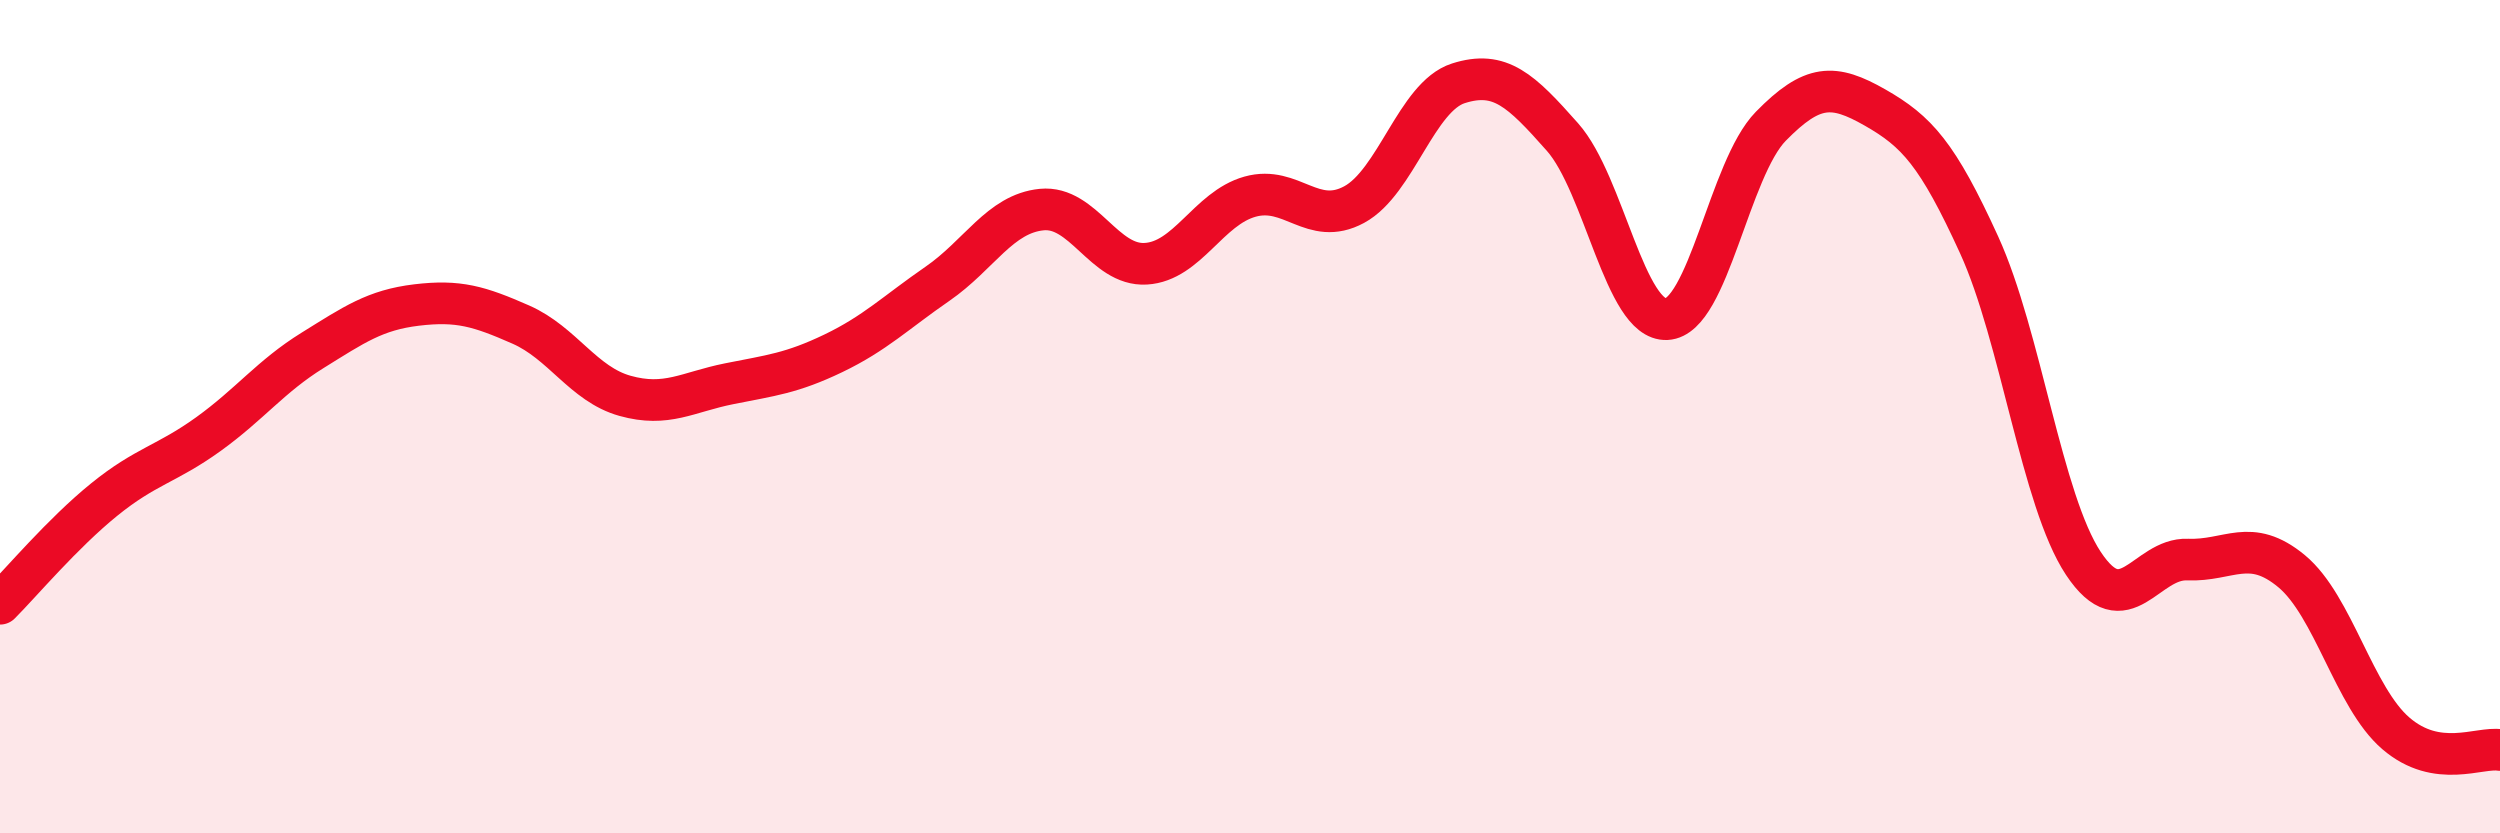
    <svg width="60" height="20" viewBox="0 0 60 20" xmlns="http://www.w3.org/2000/svg">
      <path
        d="M 0,14.49 C 0.5,13.99 1.5,12.8 2.5,11.99 C 3.5,11.18 4,11.14 5,10.42 C 6,9.7 6.5,9.03 7.5,8.41 C 8.5,7.79 9,7.44 10,7.32 C 11,7.2 11.5,7.35 12.5,7.79 C 13.5,8.23 14,9.22 15,9.5 C 16,9.78 16.5,9.41 17.5,9.21 C 18.5,9.01 19,8.96 20,8.48 C 21,8 21.5,7.5 22.5,6.81 C 23.5,6.12 24,5.13 25,5.03 C 26,4.93 26.5,6.39 27.5,6.33 C 28.5,6.27 29,5 30,4.72 C 31,4.44 31.5,5.45 32.5,4.91 C 33.5,4.37 34,2.32 35,2 C 36,1.68 36.5,2.16 37.5,3.29 C 38.5,4.42 39,7.71 40,7.66 C 41,7.61 41.5,4.05 42.5,3.03 C 43.5,2.01 44,2.01 45,2.58 C 46,3.15 46.5,3.69 47.5,5.88 C 48.5,8.07 49,12.01 50,13.52 C 51,15.03 51.5,13.39 52.5,13.43 C 53.5,13.47 54,12.88 55,13.71 C 56,14.54 56.5,16.74 57.5,17.6 C 58.5,18.46 59.5,17.92 60,18L60 20L0 20Z"
        fill="#EB0A25"
        opacity="0.1"
        stroke-linecap="round"
        stroke-linejoin="round"
      />
      <path
        d="M 0,14.49 C 0.5,13.99 1.5,12.8 2.5,11.99 C 3.5,11.18 4,11.14 5,10.42 C 6,9.7 6.5,9.03 7.5,8.41 C 8.5,7.79 9,7.44 10,7.32 C 11,7.2 11.5,7.35 12.5,7.79 C 13.5,8.23 14,9.22 15,9.5 C 16,9.78 16.5,9.41 17.5,9.21 C 18.5,9.01 19,8.96 20,8.48 C 21,8 21.5,7.5 22.5,6.81 C 23.5,6.12 24,5.13 25,5.03 C 26,4.93 26.5,6.39 27.5,6.33 C 28.5,6.27 29,5 30,4.72 C 31,4.44 31.5,5.45 32.5,4.91 C 33.5,4.37 34,2.32 35,2 C 36,1.68 36.5,2.16 37.5,3.29 C 38.5,4.42 39,7.71 40,7.66 C 41,7.61 41.5,4.05 42.5,3.03 C 43.5,2.01 44,2.01 45,2.58 C 46,3.15 46.5,3.69 47.5,5.88 C 48.5,8.07 49,12.01 50,13.52 C 51,15.03 51.5,13.39 52.5,13.43 C 53.5,13.47 54,12.88 55,13.71 C 56,14.54 56.5,16.74 57.5,17.6 C 58.5,18.46 59.5,17.92 60,18"
        stroke="#EB0A25"
        stroke-width="1"
        fill="none"
        stroke-linecap="round"
        stroke-linejoin="round"
      />
    </svg>
  